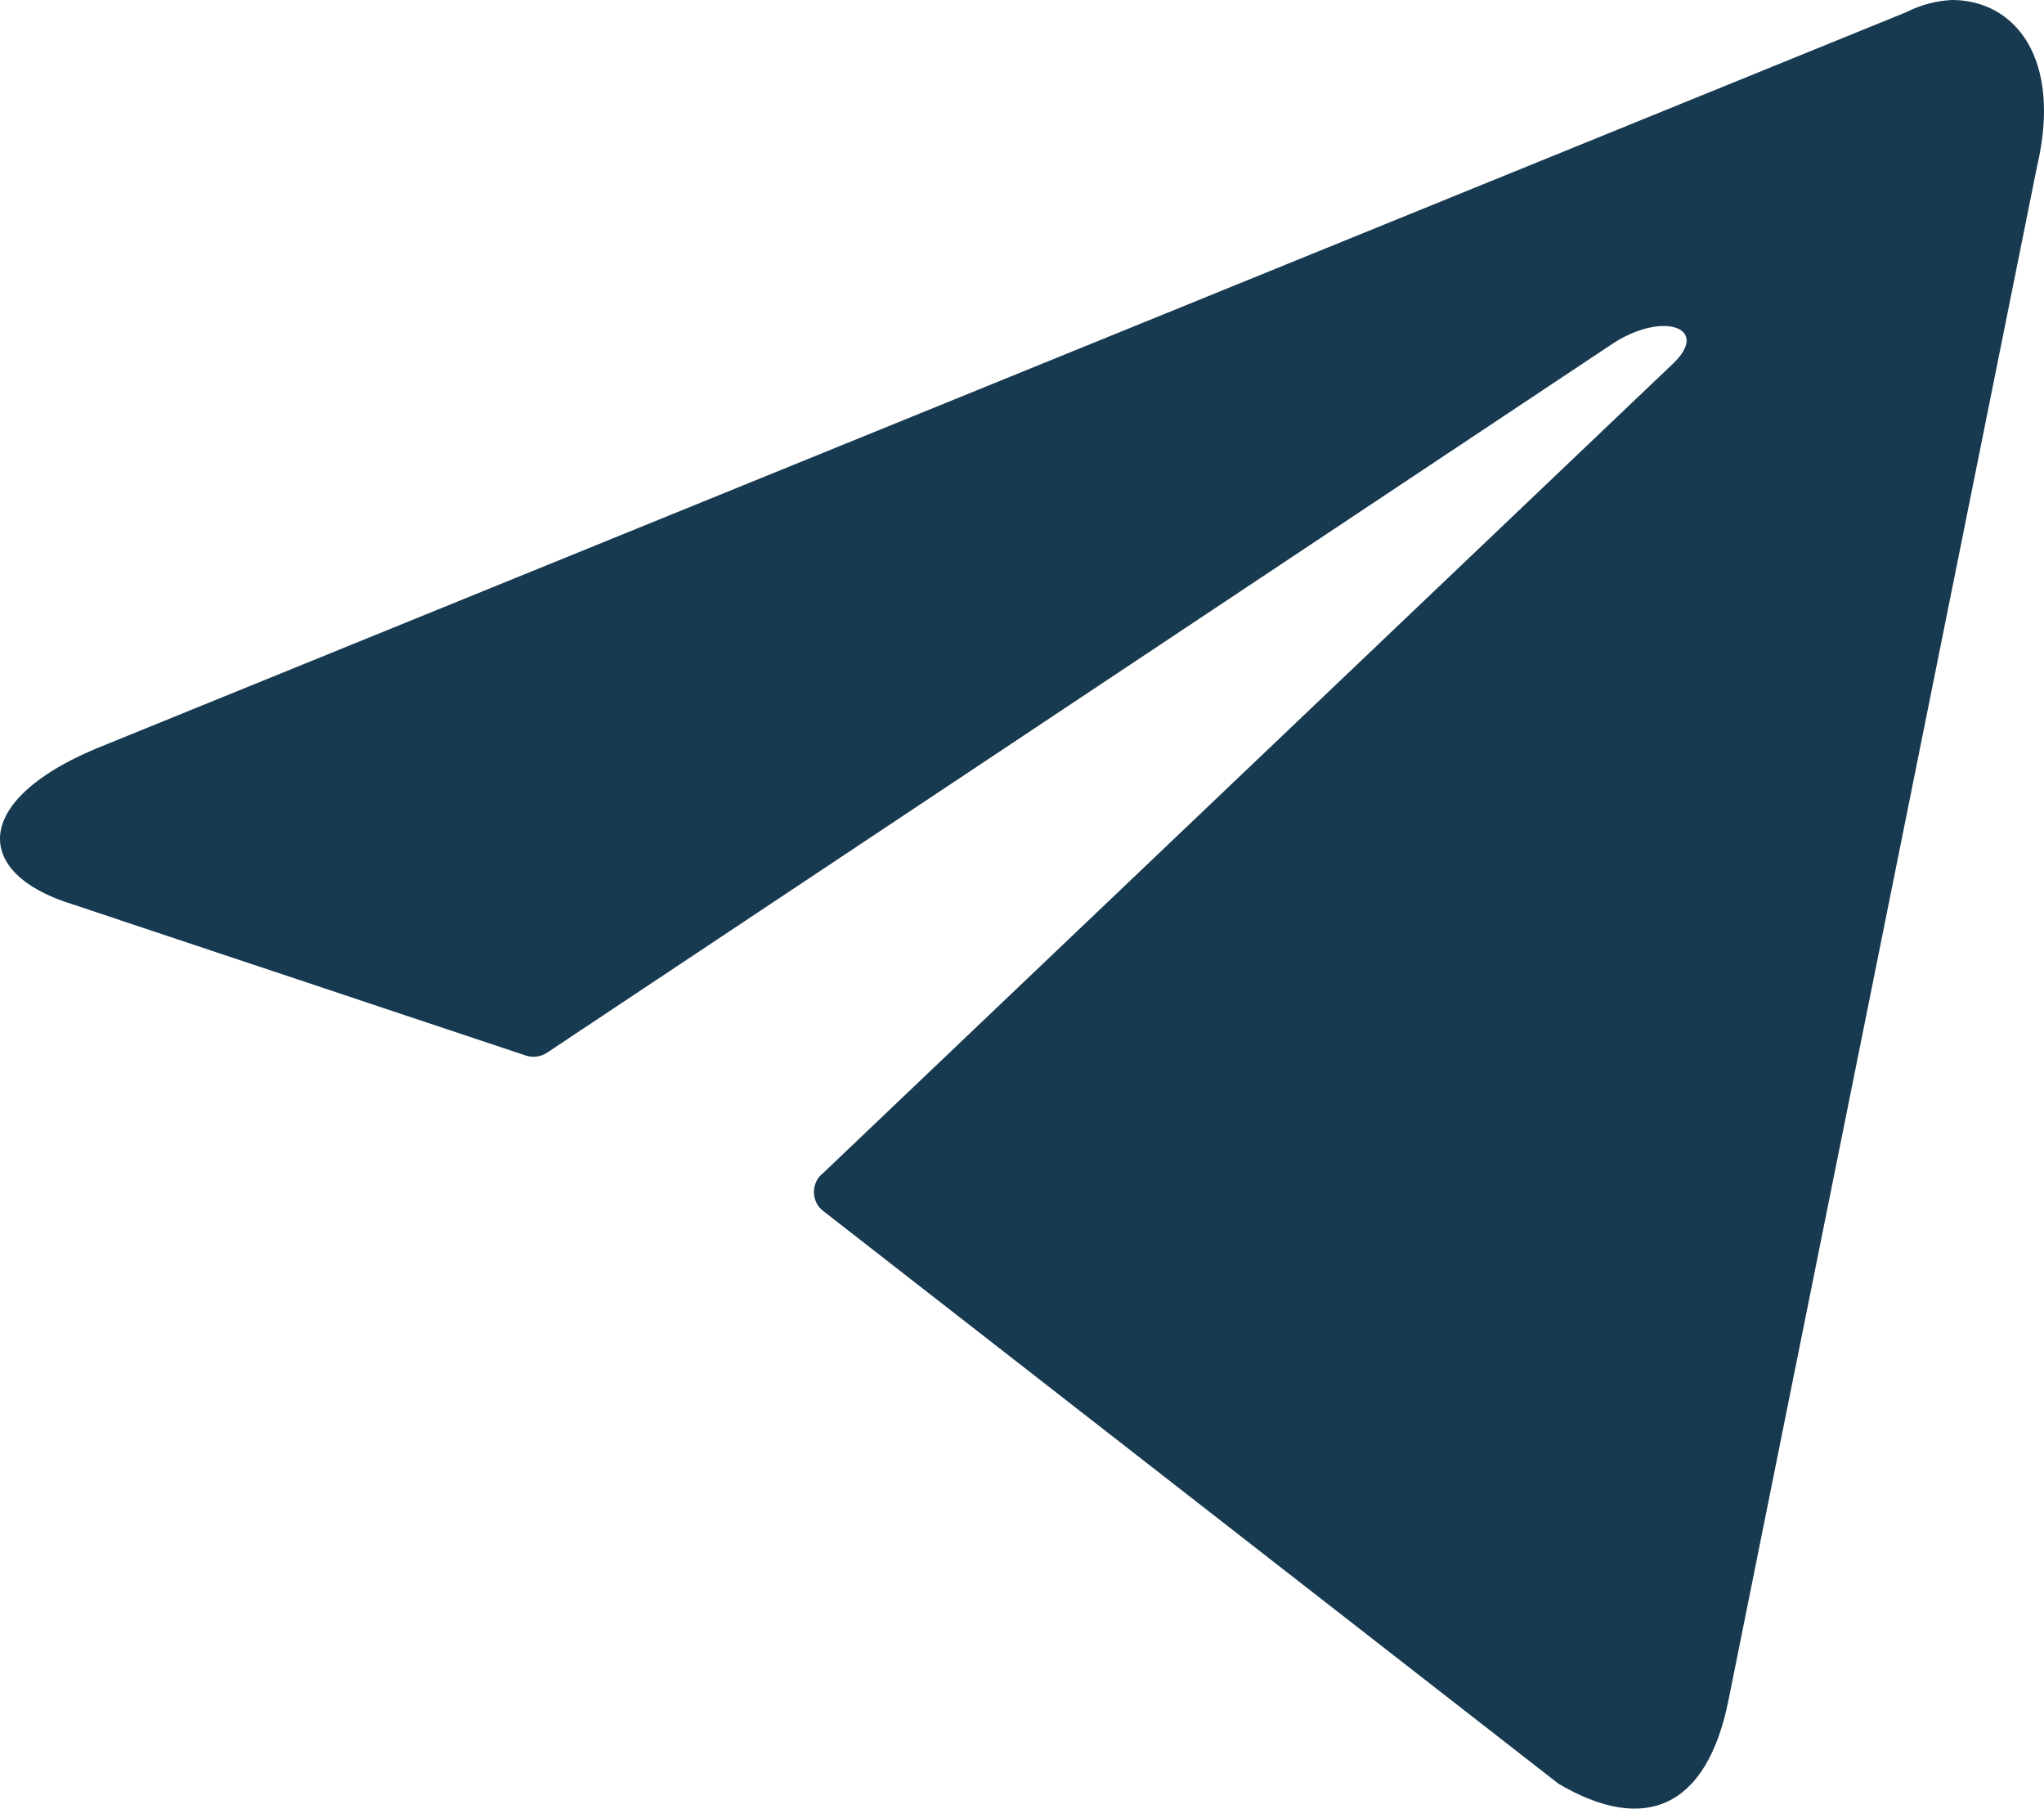 <?xml version="1.0" encoding="UTF-8"?> <svg xmlns="http://www.w3.org/2000/svg" width="26" height="23" viewBox="0 0 26 23" fill="none"> <path d="M24.829 0C25.63 0 26.235 0.741 25.911 2.119L21.989 21.609C21.715 22.995 20.921 23.329 19.825 22.684L10.47 15.399C10.434 15.372 10.405 15.336 10.384 15.294C10.364 15.252 10.353 15.206 10.353 15.158C10.353 15.111 10.364 15.065 10.384 15.023C10.405 14.981 10.434 14.945 10.47 14.918L21.273 4.632C21.765 4.172 21.167 3.95 20.521 4.365L6.963 13.384C6.922 13.412 6.875 13.43 6.827 13.436C6.778 13.443 6.729 13.437 6.682 13.421L0.926 11.501C-0.353 11.108 -0.353 10.182 1.214 9.523L24.245 0.156C24.428 0.063 24.627 0.01 24.829 0Z" fill="#183A50"></path> </svg> 